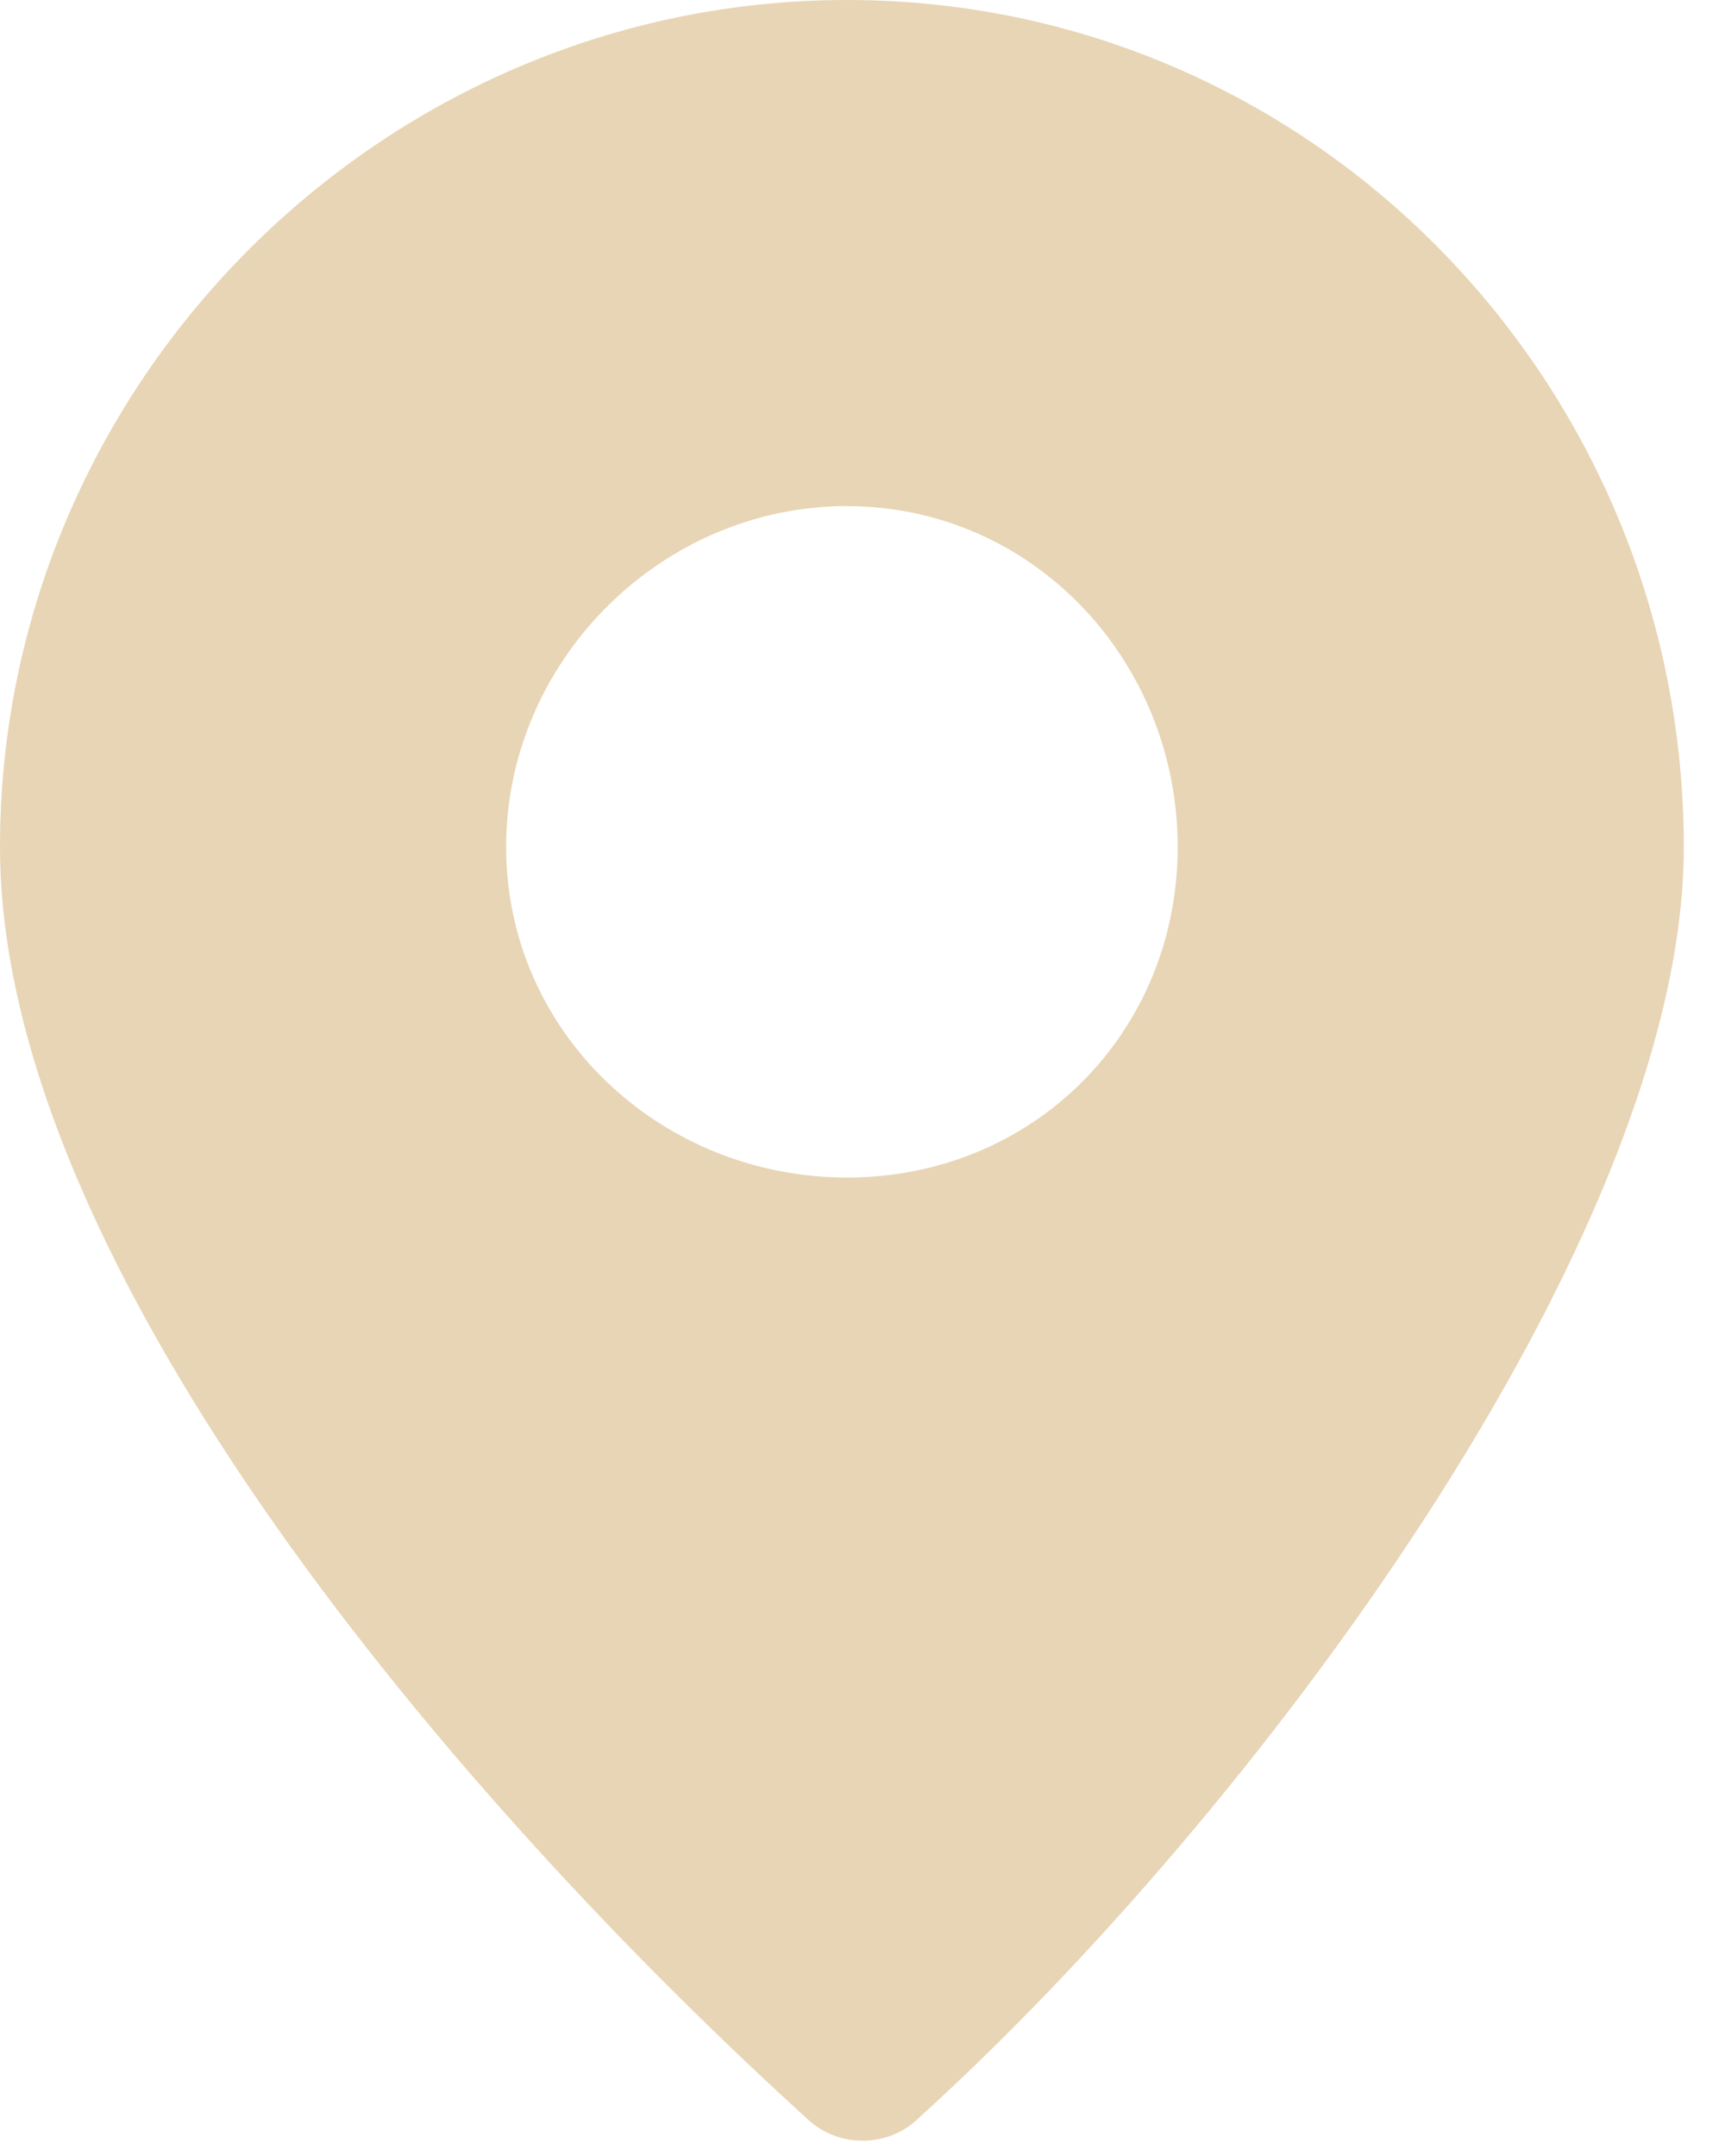<svg xmlns="http://www.w3.org/2000/svg" width="24" height="30" viewBox="0 0 24 30">
    <path fill="#E8D5B5" fill-rule="evenodd" d="M12.791 29.463c4.6-4.168 10.636-12.216 10.636-17.678C23.427 5.318 18.253 0 11.785 0 5.318 0 0 5.318 0 11.785c0 5.893 6.468 13.367 11.21 17.678.432.432 1.15.432 1.581 0zm-1.006-22.42c2.587 0 4.6 2.155 4.6 4.742s-2.013 4.6-4.6 4.6c-2.587 0-4.743-2.013-4.743-4.6 0-2.587 2.156-4.743 4.743-4.743z"/>
</svg>
